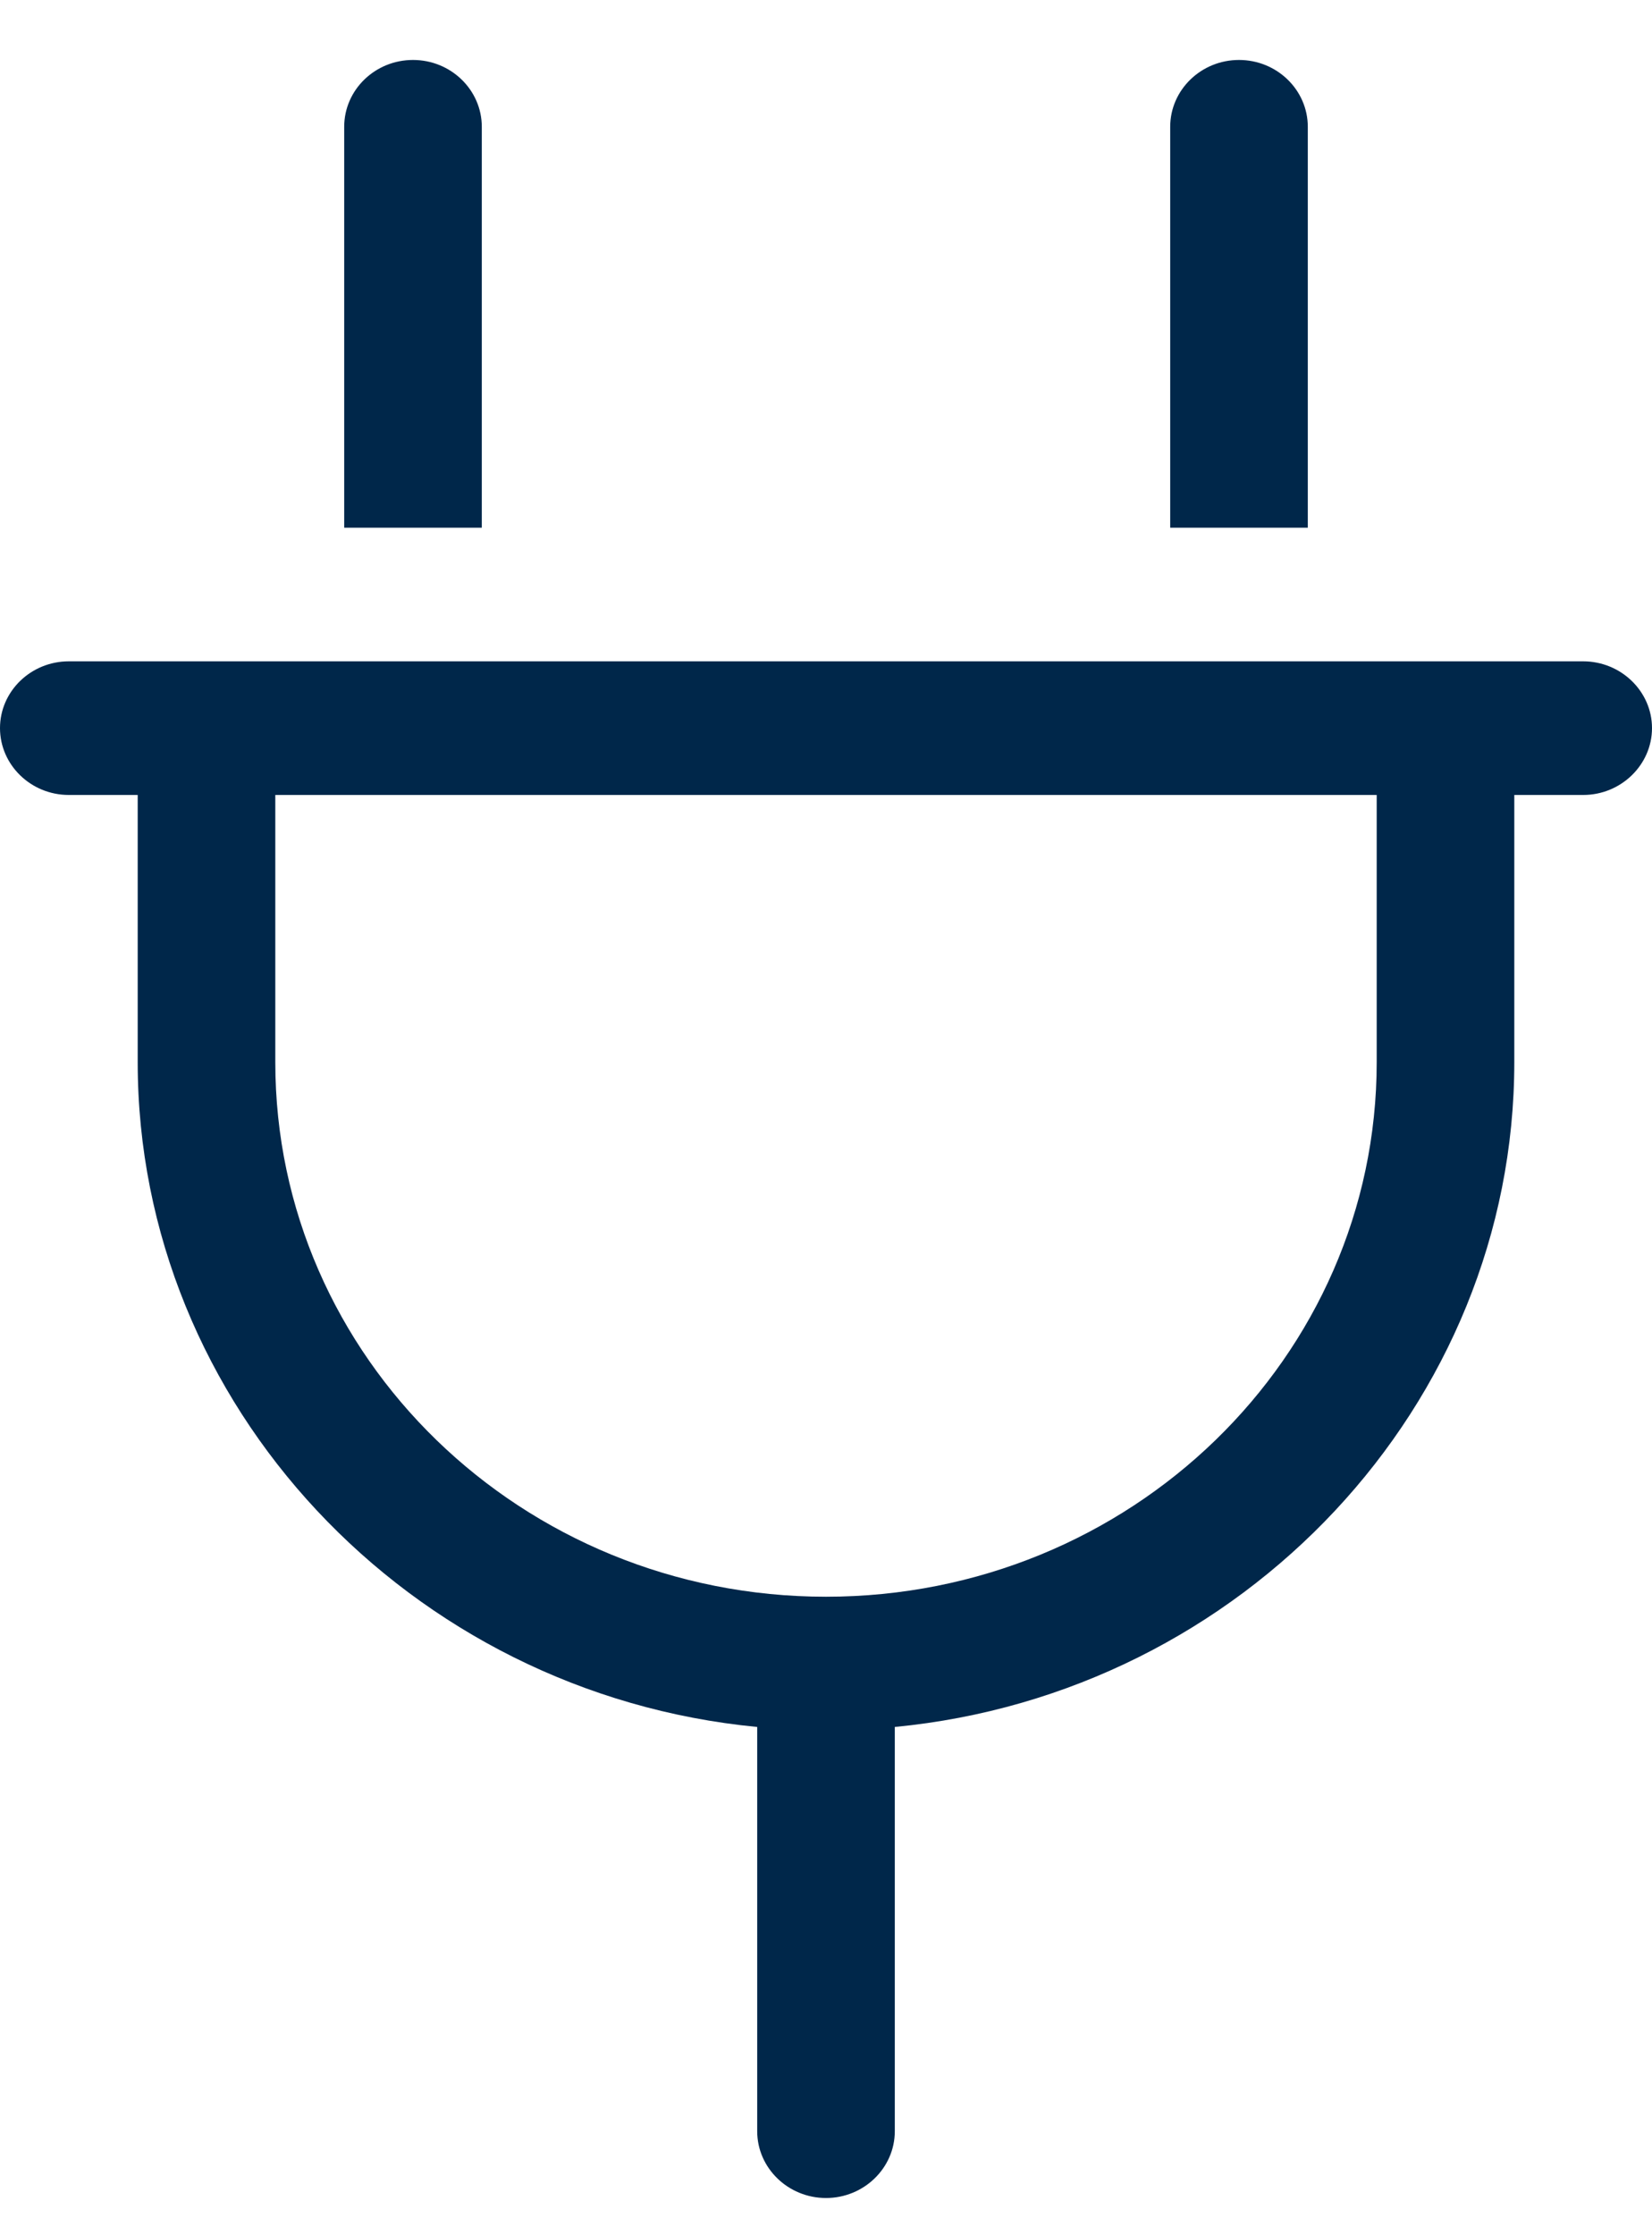 <svg width="17" height="23" viewBox="0 0 17 23" fill="none" xmlns="http://www.w3.org/2000/svg">
<path d="M4.25 0.617C4.64 0.617 4.958 0.925 4.958 1.305V5.43H3.542V1.305C3.542 0.925 3.859 0.617 4.25 0.617ZM12.75 0.617C13.14 0.617 13.458 0.925 13.458 1.305V5.43H12.042V1.305C12.042 0.925 12.36 0.617 12.75 0.617ZM16.292 6.805C16.681 6.805 17 7.114 17 7.492C17 7.87 16.681 8.18 16.292 8.18H15.583V10.93C15.583 14.457 12.79 17.427 9.208 17.77V21.93C9.208 22.308 8.89 22.617 8.5 22.617C8.11 22.617 7.792 22.308 7.792 21.93V17.77C4.212 17.427 1.417 14.457 1.417 10.93V8.18H0.708C0.317 8.18 0 7.87 0 7.492C0 7.114 0.317 6.805 0.708 6.805H16.292ZM8.5 16.43C11.63 16.43 14.167 13.968 14.167 10.93V8.18H2.833V10.93C2.833 13.968 5.37 16.43 8.5 16.43Z" fill="#00274A"/>
</svg>
